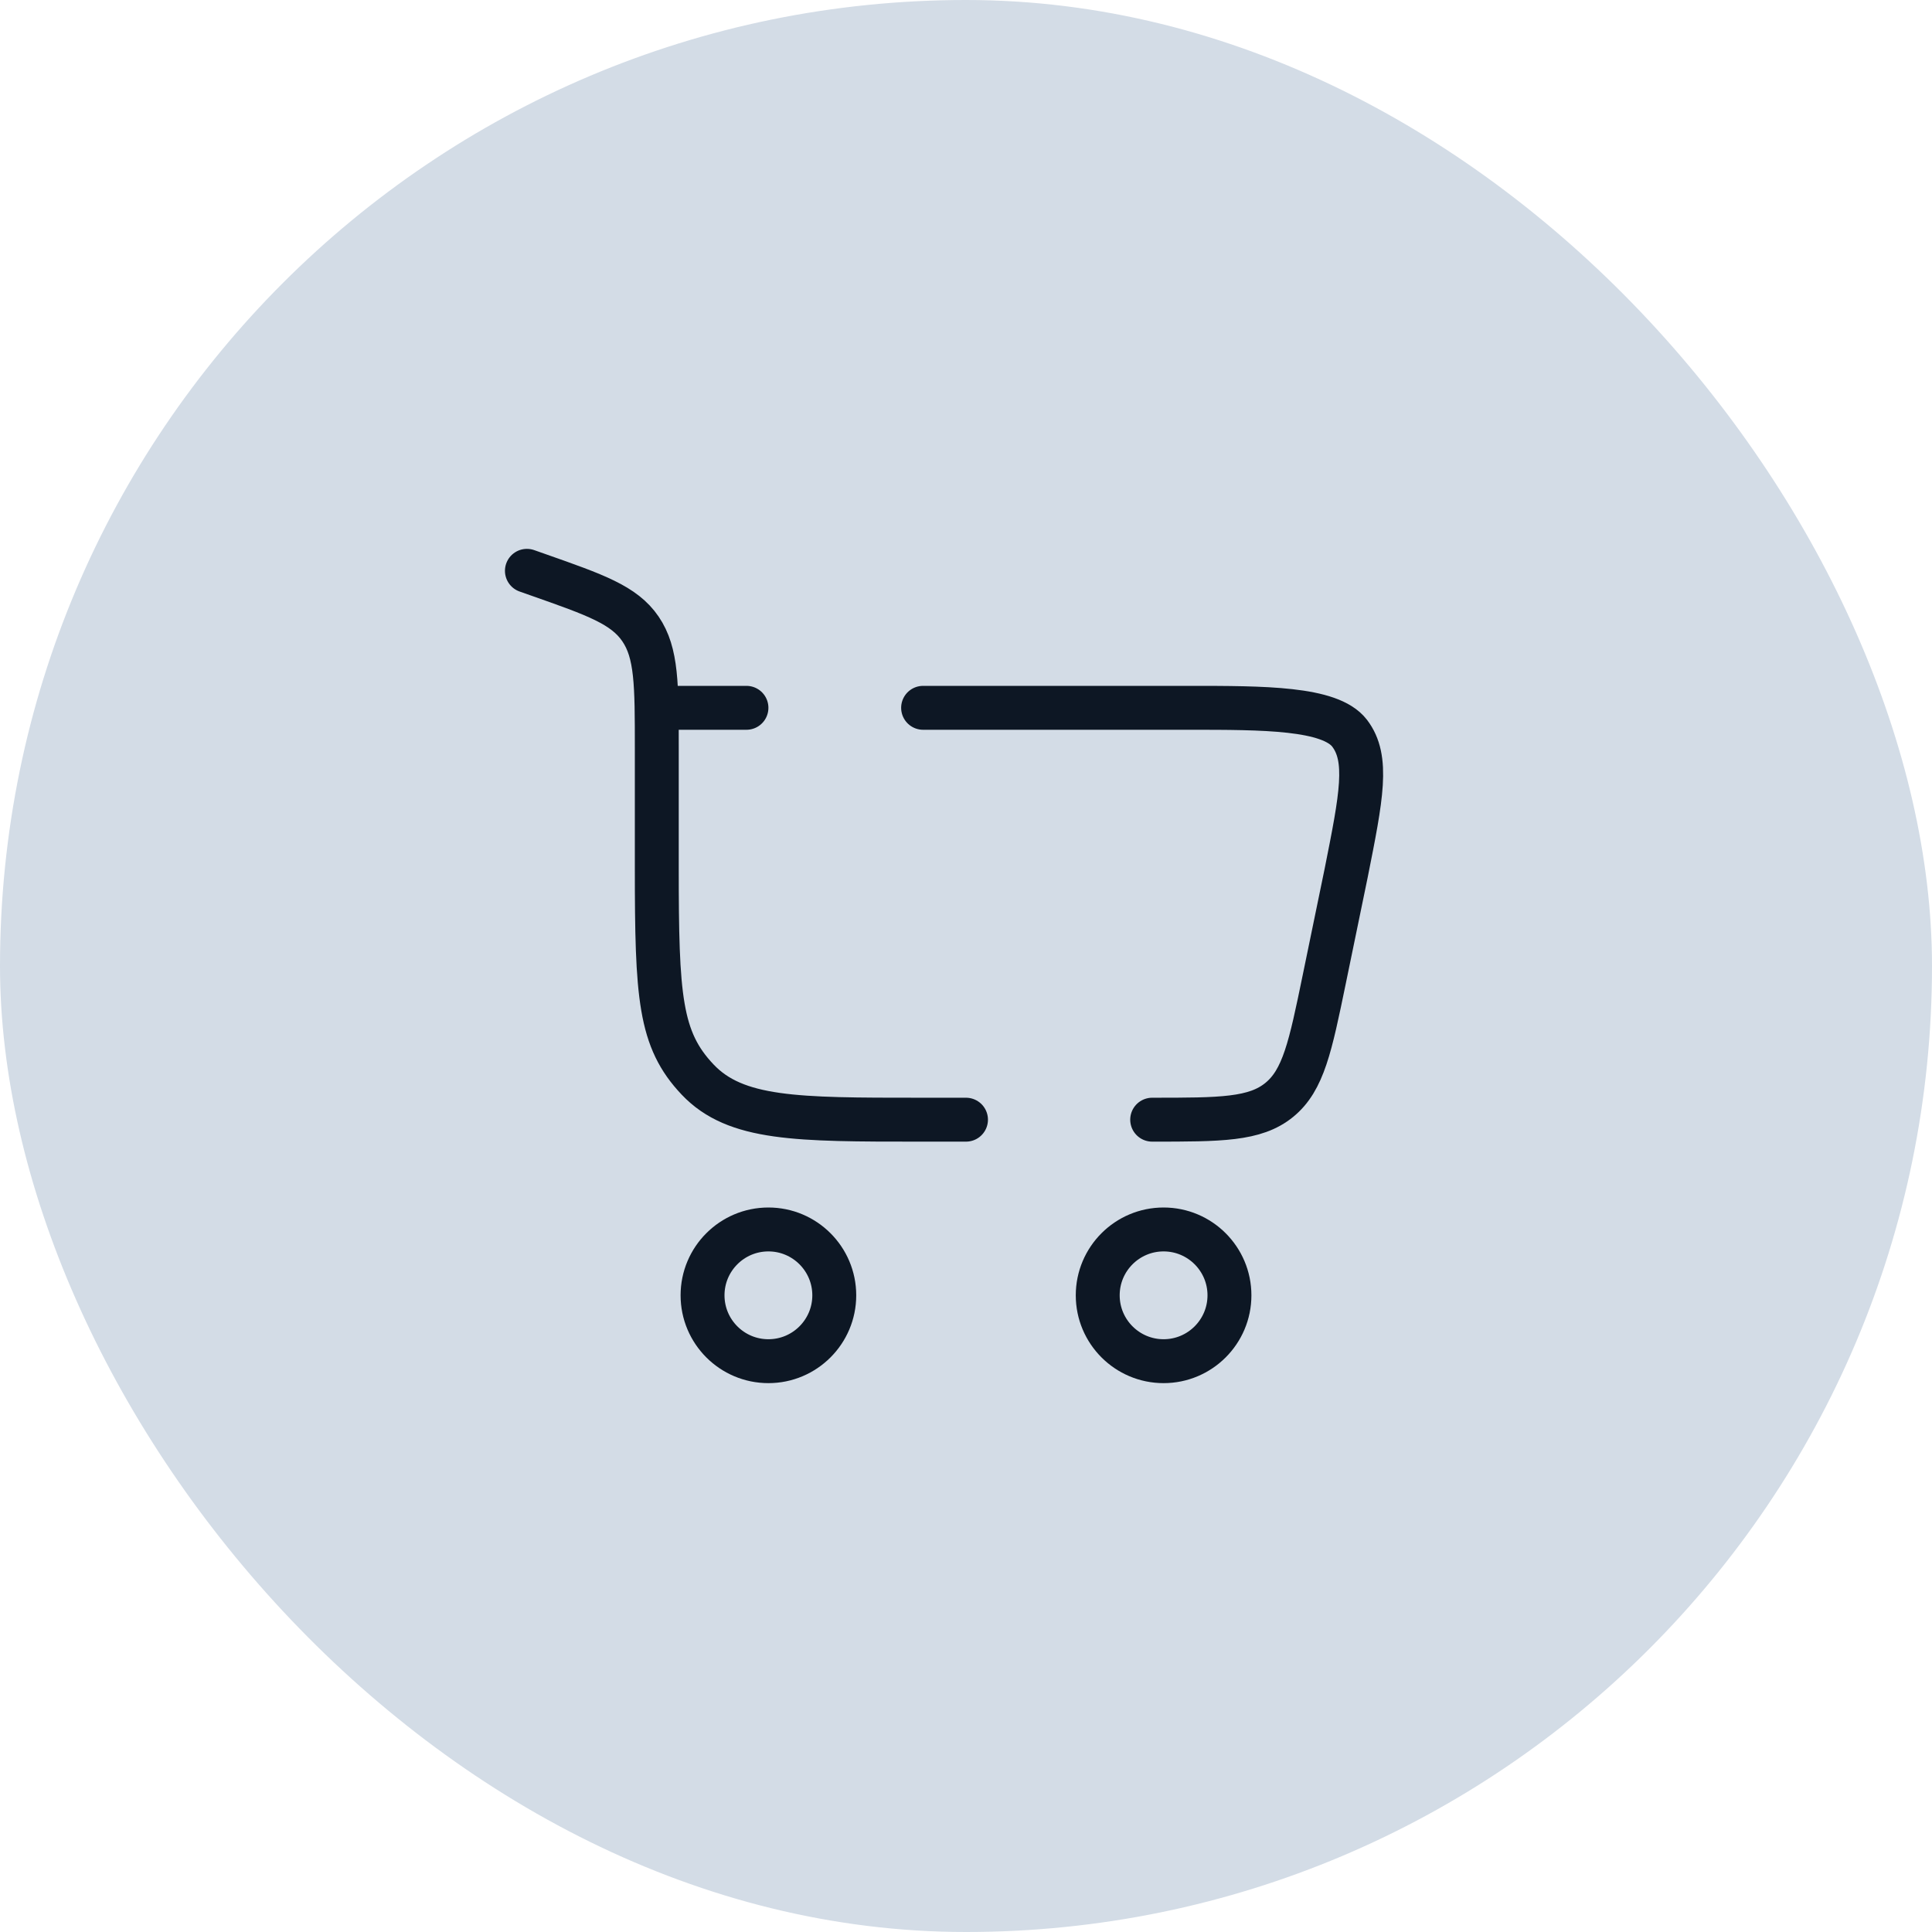<?xml version="1.0" encoding="UTF-8"?> <svg xmlns="http://www.w3.org/2000/svg" width="44" height="44" viewBox="0 0 44 44" fill="none"><rect width="44" height="44" rx="22" fill="#D3DCE6"></rect><path d="M17.5 28C18.328 28 19 28.672 19 29.5C19 30.328 18.328 31 17.5 31C16.672 31 16 30.328 16 29.5C16 28.672 16.672 28 17.5 28Z" stroke="#0D1724"></path><path d="M26.5 28C27.328 28 28 28.672 28 29.5C28 30.328 27.328 31 26.5 31C25.672 31 25 30.328 25 29.5C25 28.672 25.672 28 26.5 28Z" stroke="#0D1724"></path><path d="M12 13L12.261 13.092C13.563 13.55 14.214 13.778 14.586 14.323C14.958 14.868 14.958 15.591 14.958 17.038V19.76C14.958 22.702 15.021 23.672 15.888 24.586C16.754 25.5 18.149 25.5 20.938 25.5H22M26.24 25.5C27.801 25.5 28.582 25.5 29.134 25.05C29.685 24.601 29.843 23.836 30.158 22.308L30.658 19.883C31.005 18.144 31.178 17.274 30.735 16.697C30.291 16.12 28.774 16.12 27.089 16.12H21.023M14.958 16.12H17" stroke="#0D1724" stroke-linecap="round"></path></svg> 